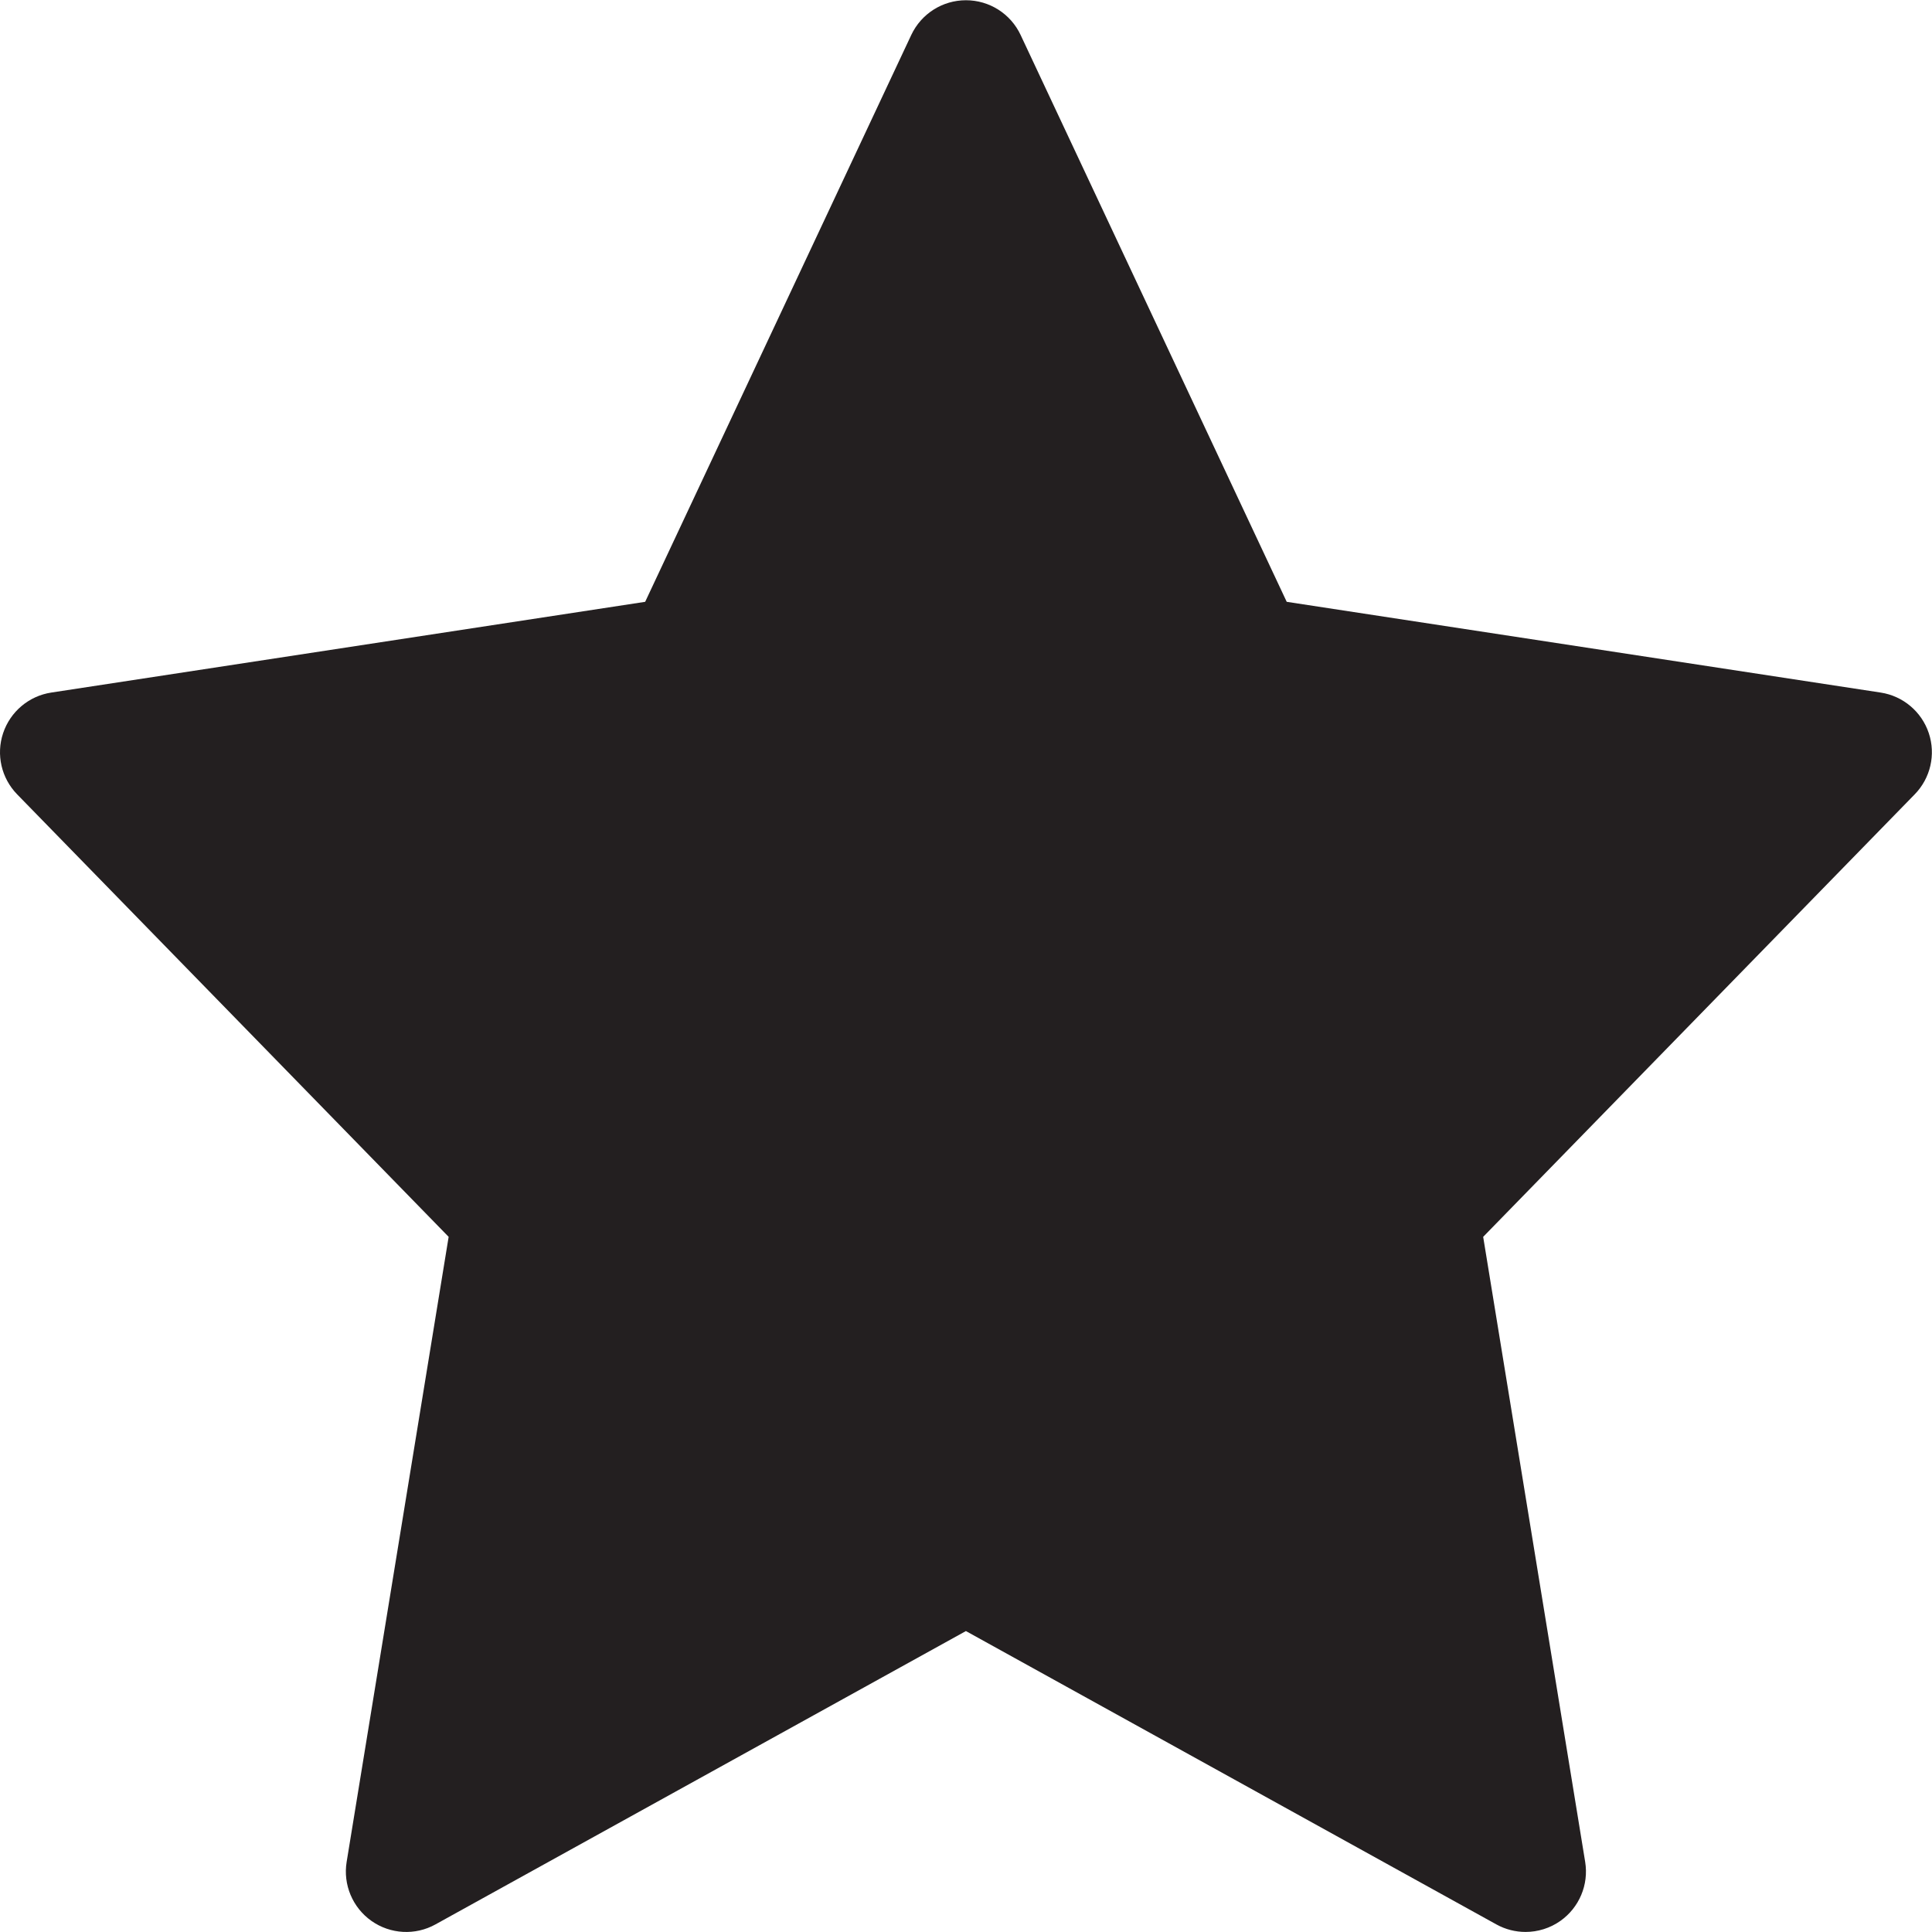 <?xml version="1.0" encoding="utf-8"?>
<!-- Generator: Adobe Illustrator 16.0.0, SVG Export Plug-In . SVG Version: 6.00 Build 0)  -->
<!DOCTYPE svg PUBLIC "-//W3C//DTD SVG 1.0//EN" "http://www.w3.org/TR/2001/REC-SVG-20010904/DTD/svg10.dtd">
<svg version="1.0" id="Layer_1" xmlns="http://www.w3.org/2000/svg" xmlns:xlink="http://www.w3.org/1999/xlink" x="0px" y="0px"
	 width="64px" height="64px" viewBox="0 0 64 64" enable-background="new 0 0 64 64" xml:space="preserve">
<path fill="#231F20" d="M63.893,24.284c-0.238-0.711-0.854-1.229-1.594-1.342l-19.675-3.006L33.809,1.158
	c-0.33-0.703-1.035-1.15-1.811-1.15s-1.48,0.447-1.811,1.15l-8.815,18.778L1.698,22.942c-0.74,0.113-1.355,0.631-1.594,1.342
	s-0.059,1.494,0.465,2.031l14.293,14.657l-3.379,20.706c-0.123,0.754,0.197,1.514,0.822,1.955s1.451,0.488,2.121,0.115l17.571-9.717
	l17.571,9.717c0.303,0.168,0.637,0.25,0.969,0.25c0.404,0,0.809-0.123,1.152-0.365c0.625-0.441,0.945-1.201,0.822-1.955
	l-3.379-20.706l14.294-14.657C63.951,25.778,64.131,24.995,63.893,24.284z"/>
</svg>
